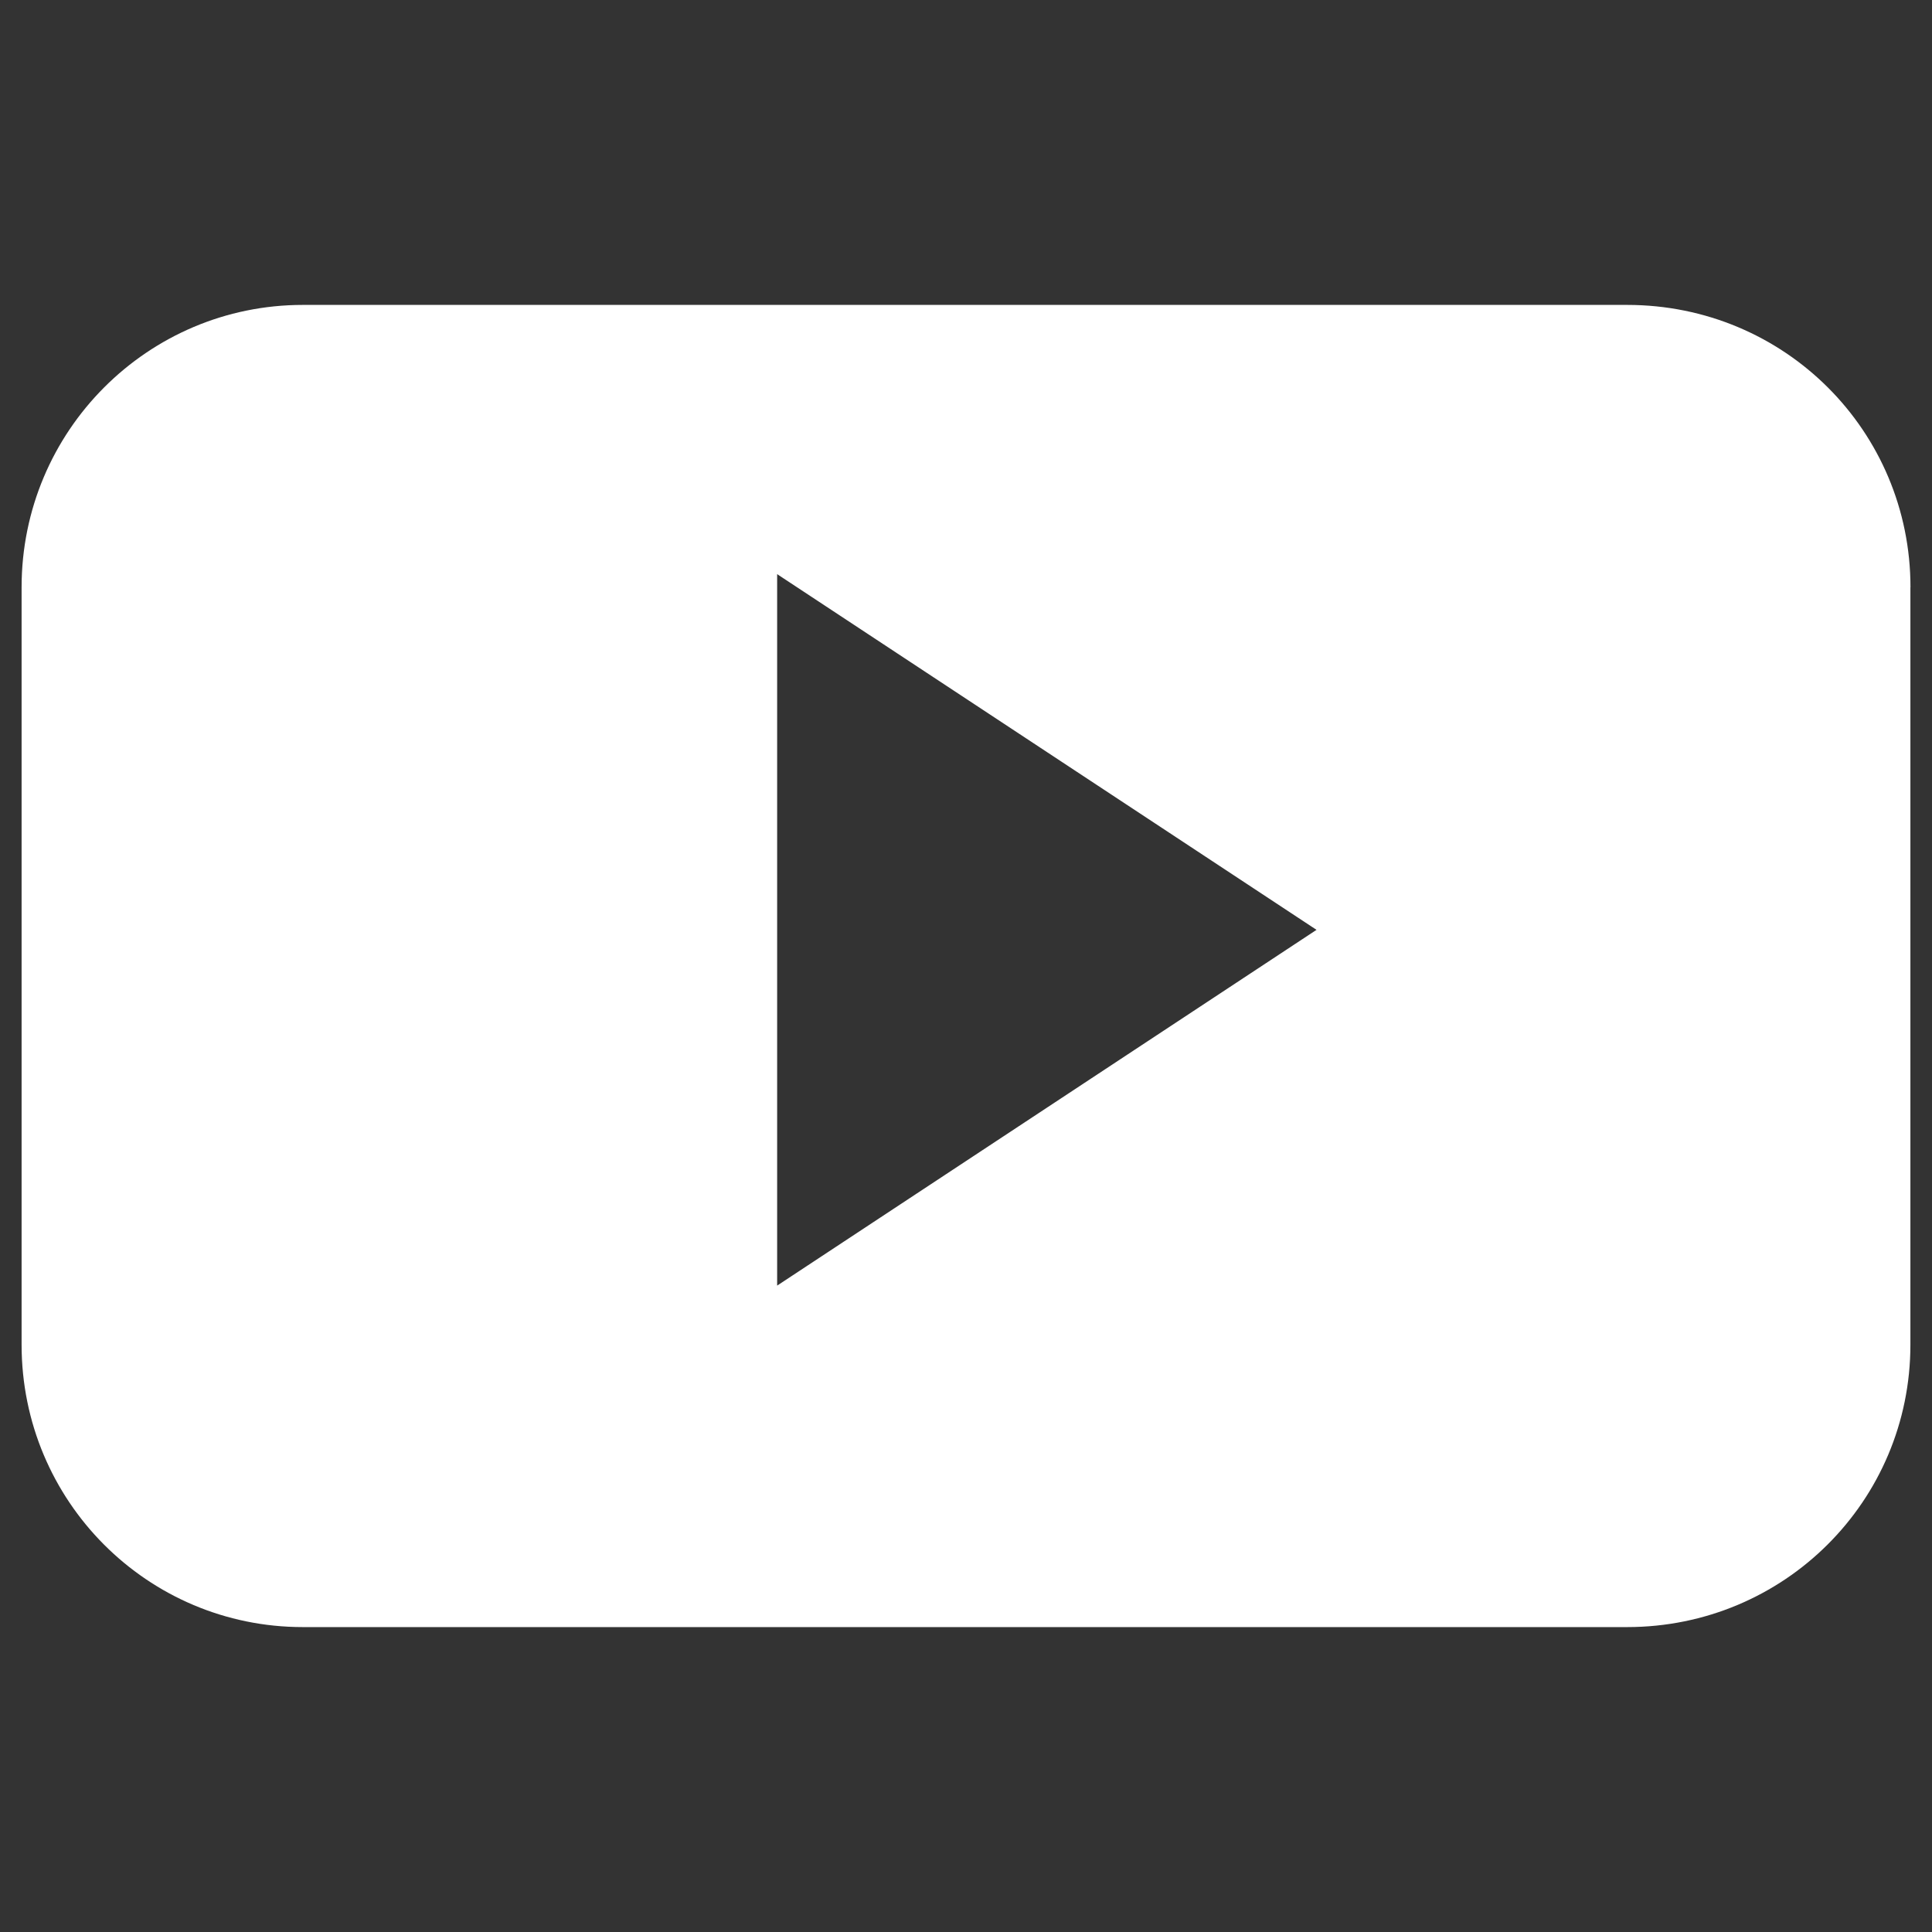 <svg xmlns="http://www.w3.org/2000/svg" x="0px" y="0px" fill="#fff" width="28px" height="28px" viewBox="0 0 28 28">
<rect x="0" y="0" width="28" height="28" fill="#333333" stroke="none"/>
<path d="M27.688,8.512c0-2.268-1.825-4.093-4.106-4.093H4.389c-2.245,0-4.076,1.825-4.076,4.093v10.976 c0,2.268,1.825,4.093,4.076,4.093h19.192c2.274,0,4.106-1.825,4.106-4.093V8.512z M11.263,18.632V8.321l7.817,5.155L11.263,18.632z" />
</svg>